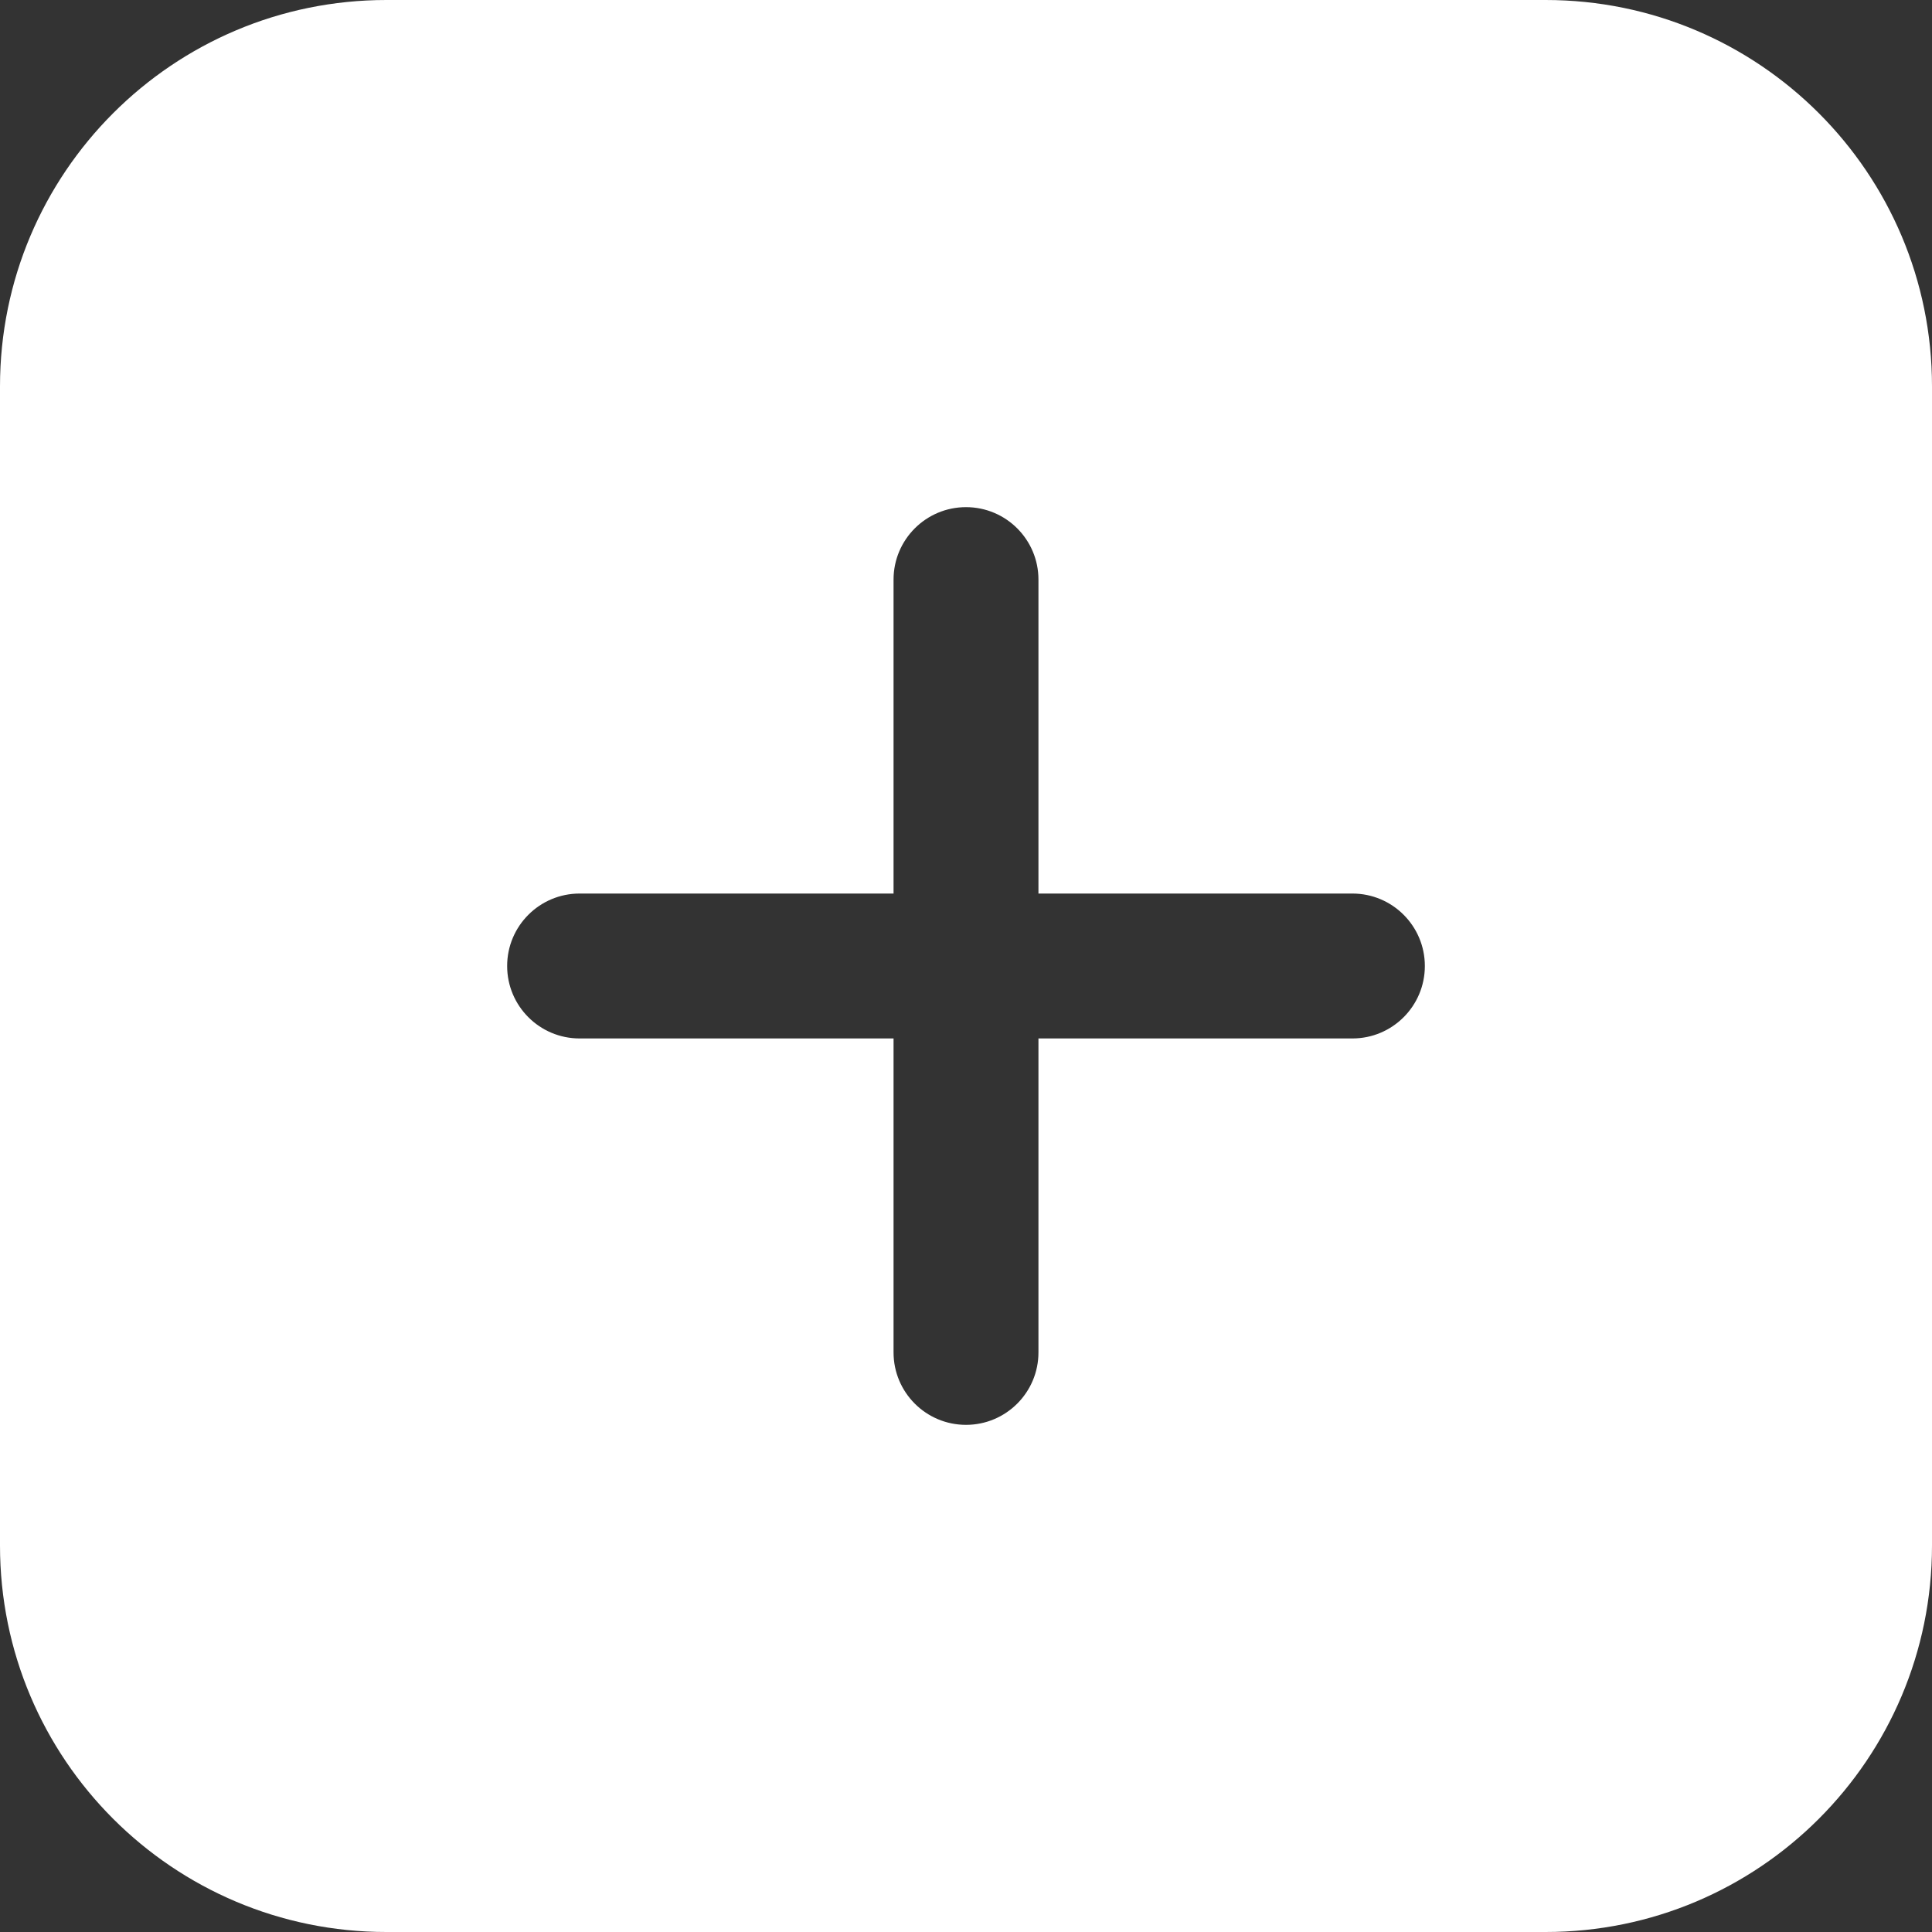<?xml version="1.0" encoding="UTF-8"?> <svg xmlns="http://www.w3.org/2000/svg" width="24" height="24" viewBox="0 0 24 24" fill="none"><rect x="0" y="0" width="24" height="24" fill="#333333" stroke="none"/><path fill-rule="evenodd" clip-rule="evenodd" d="M4.8 0H19.2C21.851 0 24 2.149 24 4.8V19.2C24 21.851 21.851 24 19.2 24H4.8C2.149 24 0 21.851 0 19.2V4.8C0 2.149 2.149 0 4.8 0ZM12.9 12.9H16.8C17.297 12.9 17.7 12.497 17.7 12C17.7 11.503 17.297 11.1 16.8 11.1H12.9V7.2C12.9 6.703 12.497 6.3 12 6.3C11.503 6.3 11.1 6.703 11.1 7.2V11.1H7.2C6.703 11.1 6.3 11.503 6.3 12C6.3 12.497 6.703 12.9 7.2 12.9H11.1V16.8C11.1 17.297 11.503 17.7 12 17.7C12.497 17.7 12.9 17.297 12.9 16.8V12.9Z" fill="white"></path></svg> 